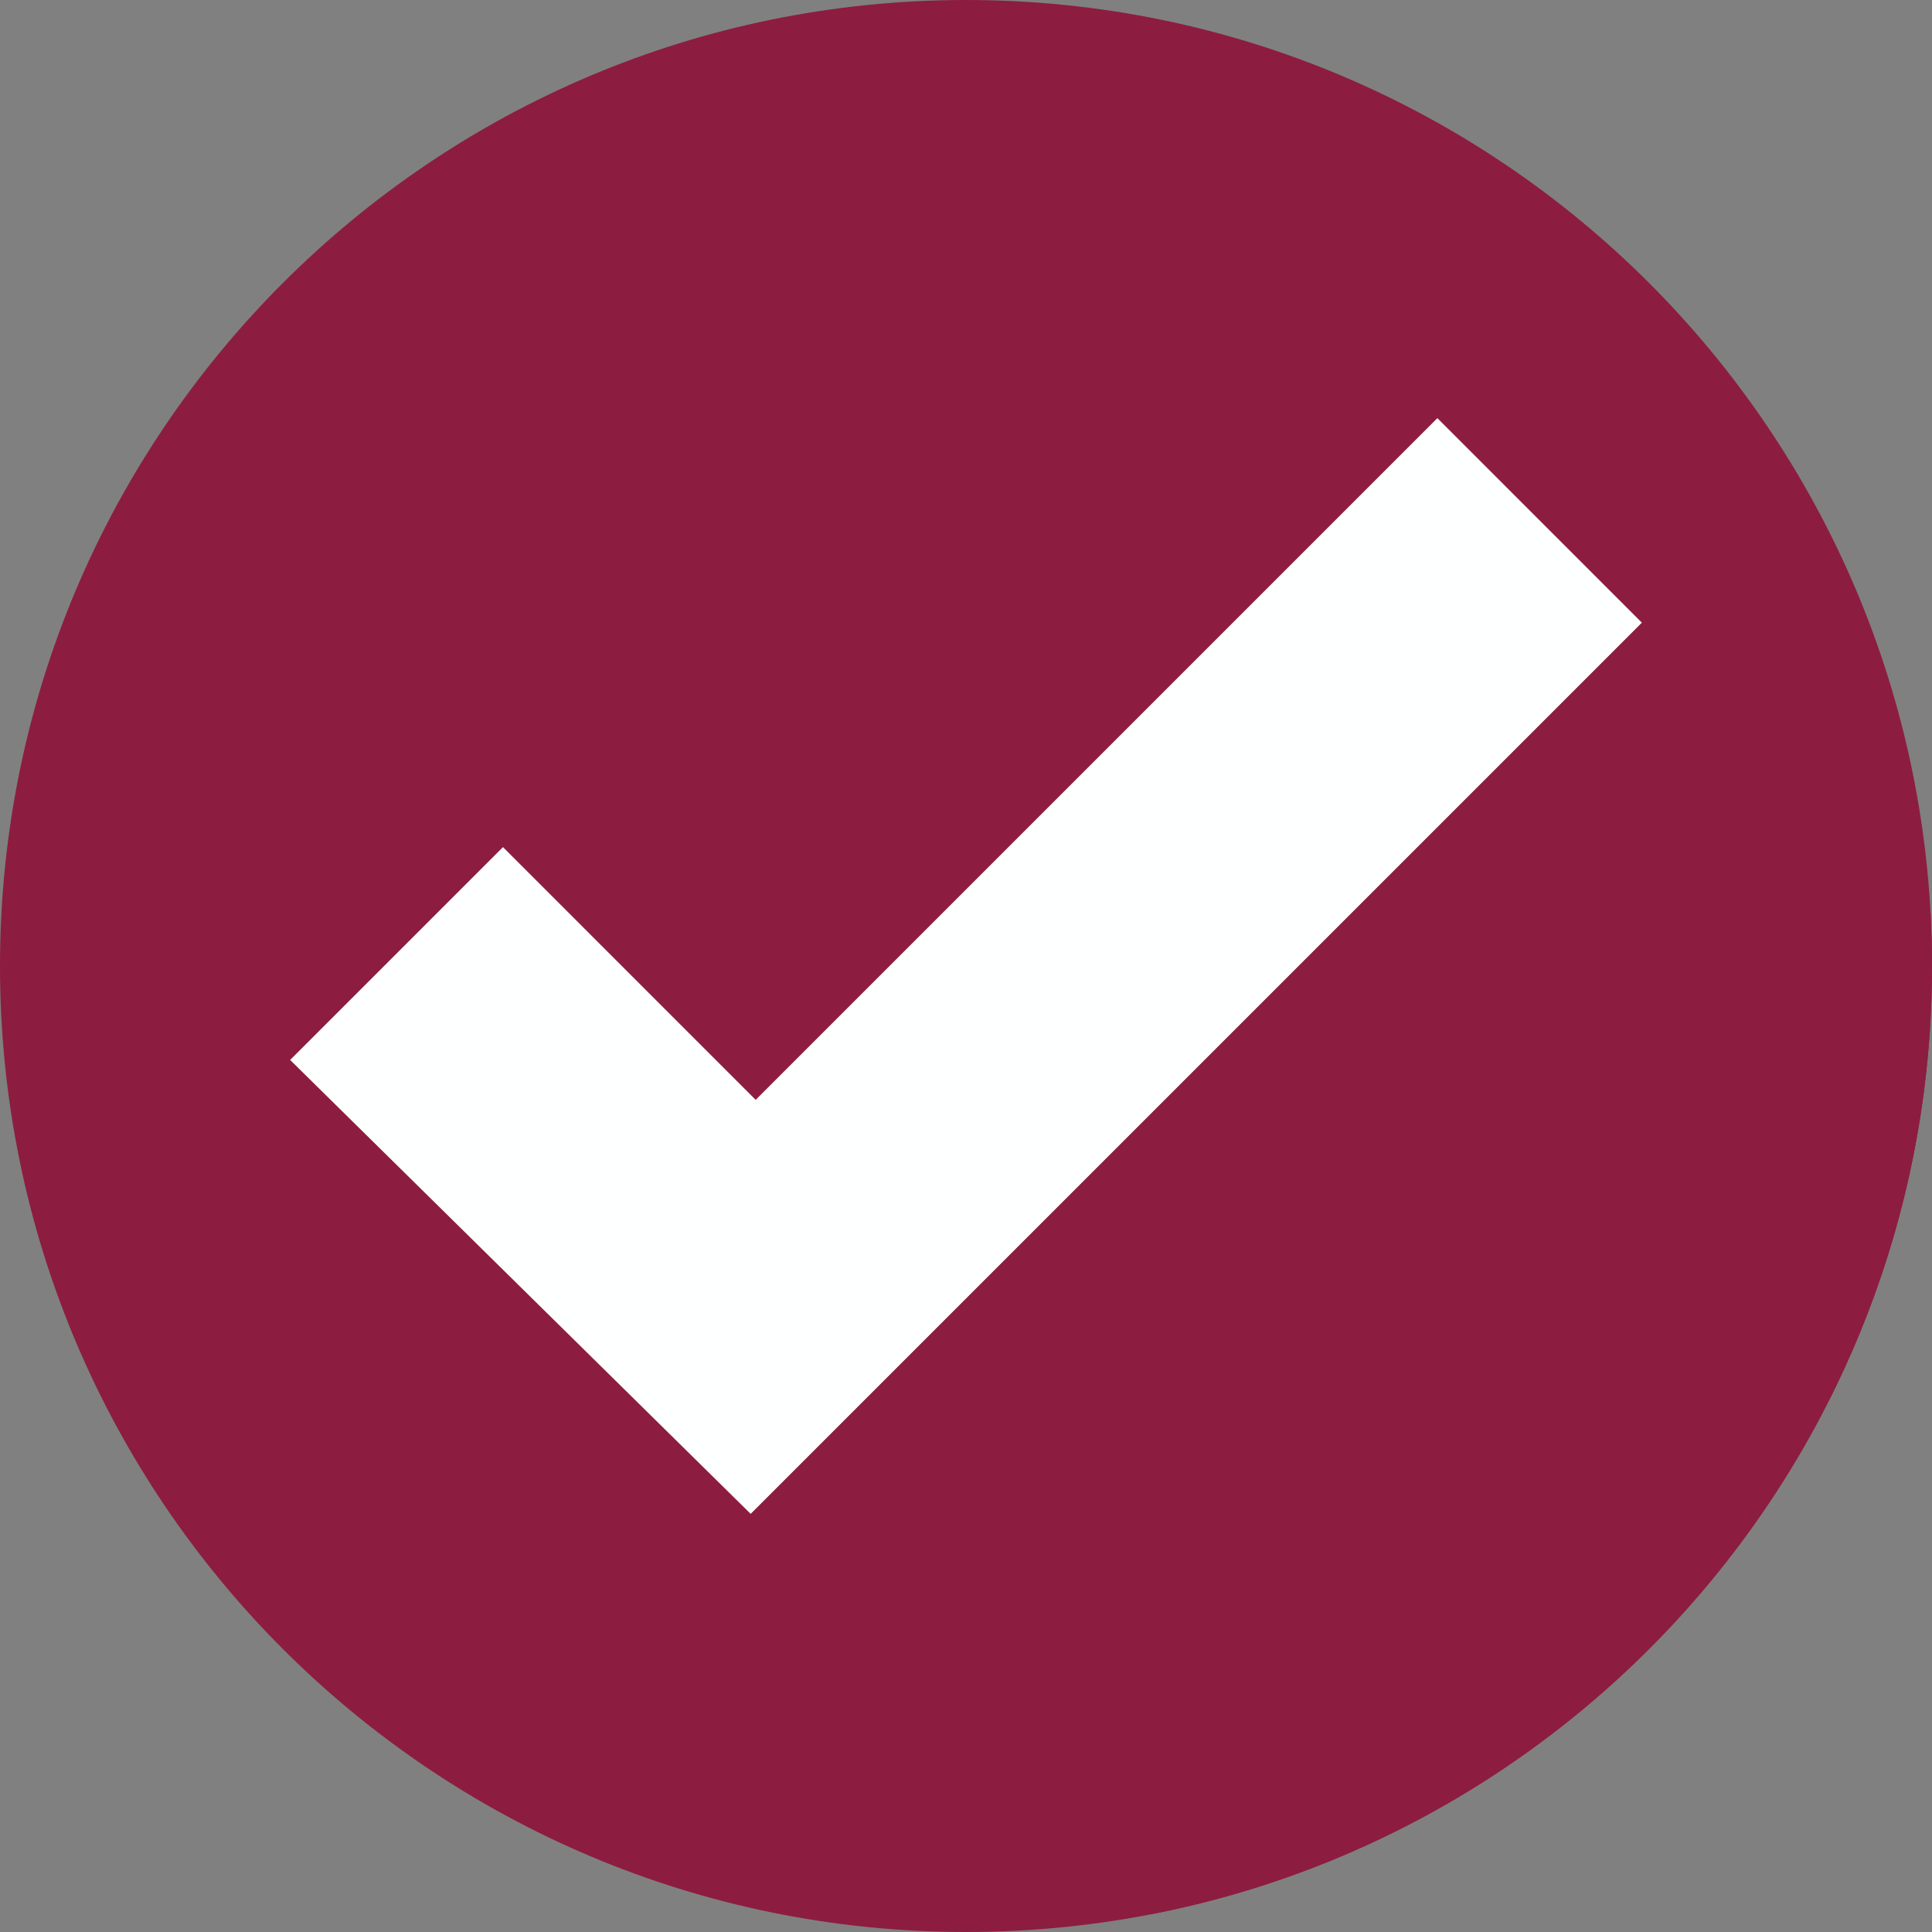 <svg version="1.0" preserveAspectRatio="xMidYMid meet" height="512" viewBox="0 0 384 384" zoomAndPan="magnify" width="512" xmlns:xlink="http://www.w3.org/1999/xlink" xmlns="http://www.w3.org/2000/svg"><rect x="0" y="0" width="384" height="384" fill="#808080" stroke="none"/><path fill-rule="nonzero" fill-opacity="1" d="M 384 192 C 384 298.039 298.039 384 192 384 C 85.961 384 0 298.039 0 192 C 0 85.961 85.961 0 192 0 C 298.039 0 384 85.961 384 192" fill="#8c1d40"></path><path fill-rule="nonzero" fill-opacity="1" d="M 383.961 195.828 C 383.961 195.82 383.961 195.828 383.961 195.82 L 383.961 195.828 M 383.965 195.691 L 383.965 195.688 L 383.965 195.691 M 383.973 195.285 C 383.973 195.281 383.973 195.281 383.973 195.273 L 383.973 195.285 M 383.973 195.148 L 383.973 195.137 L 383.973 195.148 M 383.977 195.008 L 383.977 195.004 L 383.977 195.008 M 383.98 194.742 L 383.98 194.73 L 383.98 194.742 M 383.98 194.605 L 383.98 194.586 L 383.98 194.605 M 383.984 194.465 C 383.984 194.461 383.984 194.461 383.984 194.453 L 383.984 194.465 M 383.988 194.199 L 383.988 194.184 C 383.988 194.191 383.988 194.195 383.988 194.199 M 383.988 194.062 C 383.988 194.055 383.988 194.047 383.988 194.043 C 383.988 194.055 383.988 194.051 383.988 194.062 M 383.988 193.922 C 383.988 193.918 383.988 193.91 383.988 193.906 C 383.988 193.91 383.988 193.918 383.988 193.922 M 383.992 193.781 C 383.992 193.773 383.992 193.777 383.992 193.77 L 383.992 193.781 M 383.992 193.652 C 383.992 193.645 383.992 193.641 383.992 193.637 C 383.992 193.641 383.992 193.645 383.992 193.652 M 383.992 193.516 C 383.992 193.508 383.992 193.504 383.992 193.496 C 383.992 193.504 383.992 193.508 383.992 193.516 M 383.996 193.375 C 383.996 193.367 383.996 193.363 383.996 193.359 C 383.996 193.367 383.996 193.363 383.996 193.375 M 383.996 193.234 C 383.996 193.227 383.996 193.234 383.996 193.227 L 383.996 193.234 M 383.996 193.105 C 383.996 193.098 383.996 193.098 383.996 193.09 C 383.996 193.094 383.996 193.098 383.996 193.105 M 383.996 192.973 C 383.996 192.965 383.996 192.957 383.996 192.949 C 383.996 192.957 383.996 192.965 383.996 192.973 M 383.996 192.832 C 383.996 192.824 383.996 192.816 383.996 192.809 C 383.996 192.82 383.996 192.82 383.996 192.832 M 384 192.691 L 384 192.676 C 384 192.684 384 192.684 384 192.691 M 384 192.551 L 384 192.547 L 384 192.551 M 384 192.422 C 384 192.418 384 192.41 384 192.406 C 384 192.41 384 192.418 384 192.422 M 384 192.285 C 384 192.277 384 192.27 384 192.262 C 384 192.273 384 192.273 384 192.285 M 384 192.141 L 384 192.129 C 384 192.137 384 192.137 384 192.141" fill="#8c1d40"></path><path fill-rule="nonzero" fill-opacity="1" d="M 228.781 380.469 L 149.203 300.891 L 326.332 123.758 L 383.684 181.109 C 383.887 184.715 384 188.344 384 192 C 384 192.043 384 192.086 384 192.129 L 384 192.141 C 384 192.184 384 192.223 384 192.262 C 384 192.27 384 192.277 384 192.285 C 384 192.328 384 192.363 384 192.406 C 384 192.41 384 192.418 384 192.422 C 384 192.461 384 192.508 384 192.547 L 384 192.551 C 384 192.594 384 192.633 384 192.676 L 384 192.691 C 384 192.727 383.996 192.77 383.996 192.809 C 383.996 192.816 383.996 192.824 383.996 192.832 C 383.996 192.871 383.996 192.91 383.996 192.949 C 383.996 192.957 383.996 192.965 383.996 192.973 C 383.996 193.008 383.996 193.051 383.996 193.09 C 383.996 193.098 383.996 193.098 383.996 193.105 C 383.996 193.145 383.996 193.184 383.996 193.227 C 383.996 193.234 383.996 193.227 383.996 193.234 C 383.996 193.27 383.996 193.316 383.996 193.359 C 383.996 193.363 383.996 193.367 383.996 193.375 C 383.996 193.418 383.992 193.457 383.992 193.496 C 383.992 193.504 383.992 193.508 383.992 193.516 C 383.992 193.551 383.992 193.598 383.992 193.637 C 383.992 193.641 383.992 193.645 383.992 193.652 C 383.992 193.691 383.992 193.734 383.992 193.77 C 383.992 193.777 383.992 193.773 383.992 193.781 C 383.992 193.82 383.992 193.863 383.988 193.906 C 383.988 193.91 383.988 193.918 383.988 193.922 C 383.988 193.961 383.988 194.004 383.988 194.043 C 383.988 194.047 383.988 194.055 383.988 194.062 C 383.988 194.105 383.988 194.141 383.988 194.184 L 383.988 194.199 C 383.988 194.238 383.984 194.285 383.984 194.324 C 383.984 194.371 383.984 194.406 383.984 194.453 C 383.984 194.461 383.984 194.461 383.984 194.465 C 383.984 194.508 383.984 194.543 383.98 194.586 L 383.98 194.605 C 383.98 194.652 383.98 194.684 383.98 194.73 L 383.98 194.742 C 383.98 194.832 383.977 194.91 383.977 195.004 L 383.977 195.008 C 383.977 195.055 383.977 195.09 383.973 195.137 L 383.973 195.148 C 383.973 195.195 383.973 195.23 383.973 195.273 C 383.973 195.281 383.973 195.281 383.973 195.285 C 383.969 195.422 383.969 195.551 383.965 195.688 L 383.965 195.691 C 383.965 195.734 383.961 195.777 383.961 195.82 C 383.961 195.828 383.961 195.82 383.961 195.828 C 383.957 195.965 383.953 196.094 383.953 196.234 C 383.953 196.277 383.953 196.324 383.953 196.367 C 381.906 287.875 315.84 363.574 228.781 380.469" fill="#8c1d40"></path><path fill-rule="nonzero" fill-opacity="1" d="M 57.668 210.672 L 99.969 168.371 L 150.195 218.602 L 285.688 83.109 L 326.332 123.758 L 149.203 300.891 L 57.668 210.672" fill="#feffff"></path></svg>